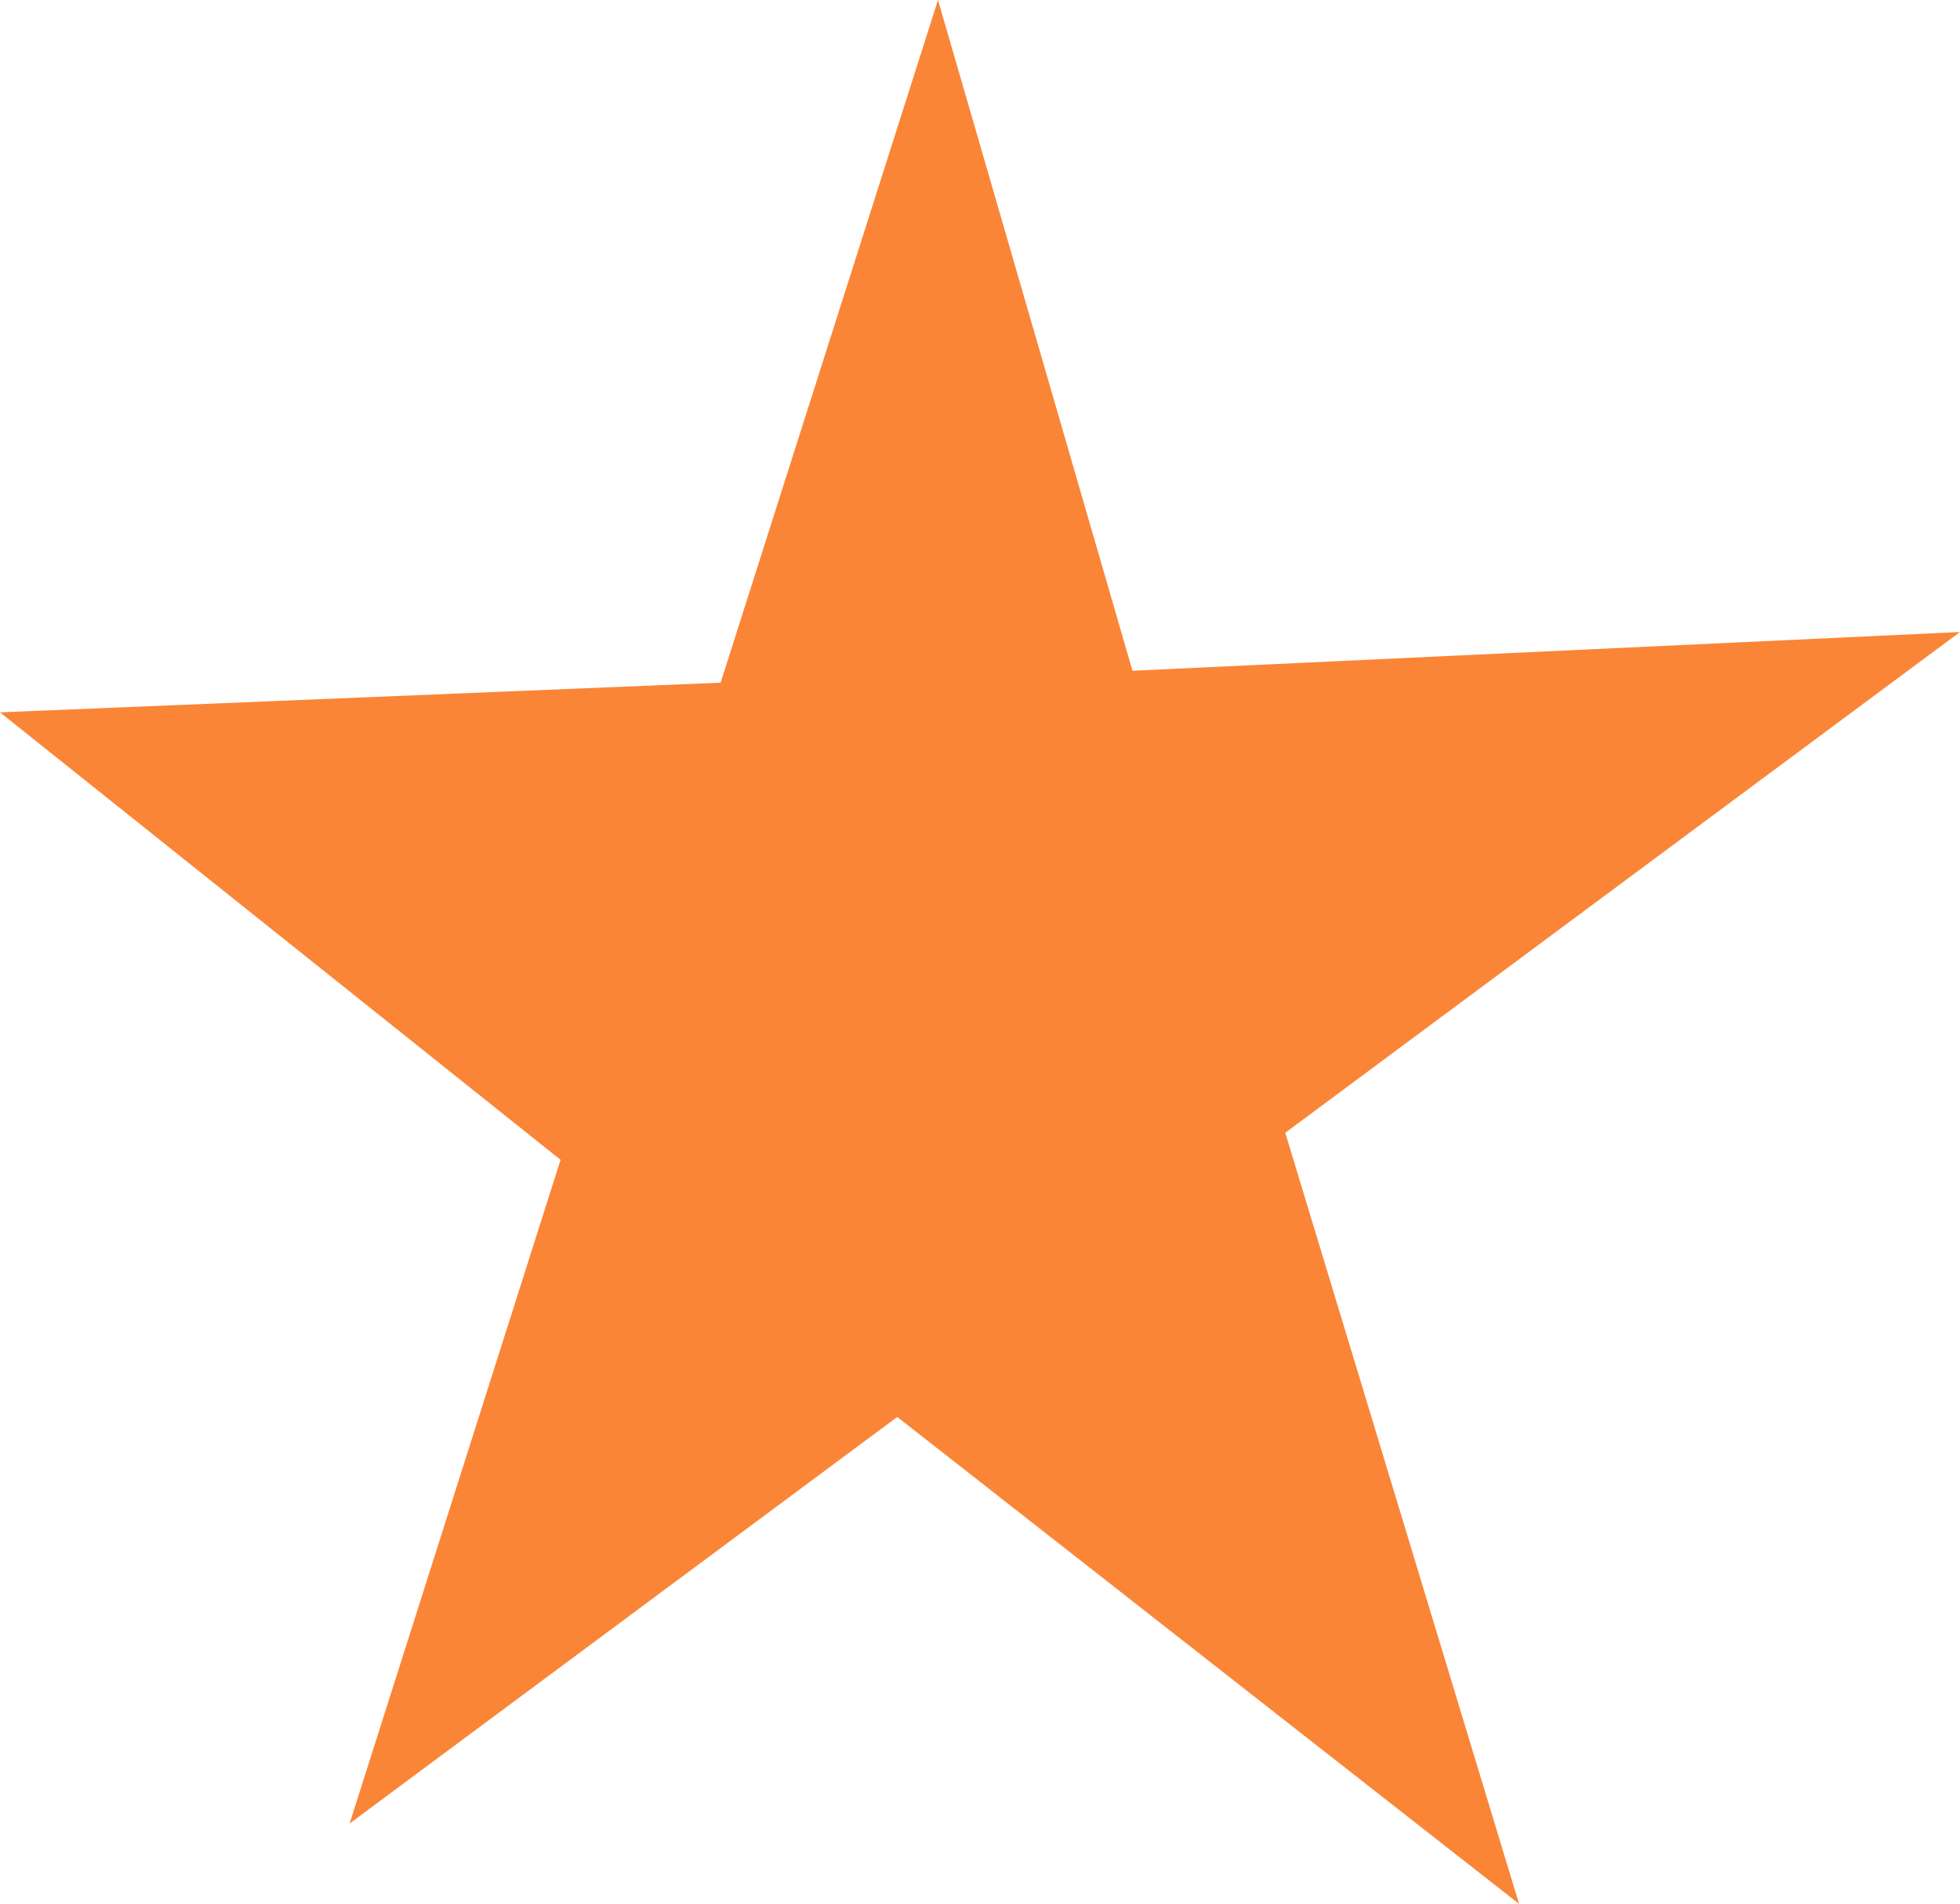 <svg xmlns="http://www.w3.org/2000/svg" width="370.001" height="359.473" viewBox="0 0 370.001 359.473">
  <path id="Path_1" data-name="Path 1" d="M-430.278,96.786-470.1,222.1l103.382-76.761,117.378,91.932-44.133-145.59L-166.1-2.869-322.314,4.446-359.027-122.2-400.063,6.7-536.1,12.3l105.821,84.49" transform="translate(536.099 122.197)" fill="#fa8537"/>
</svg>
